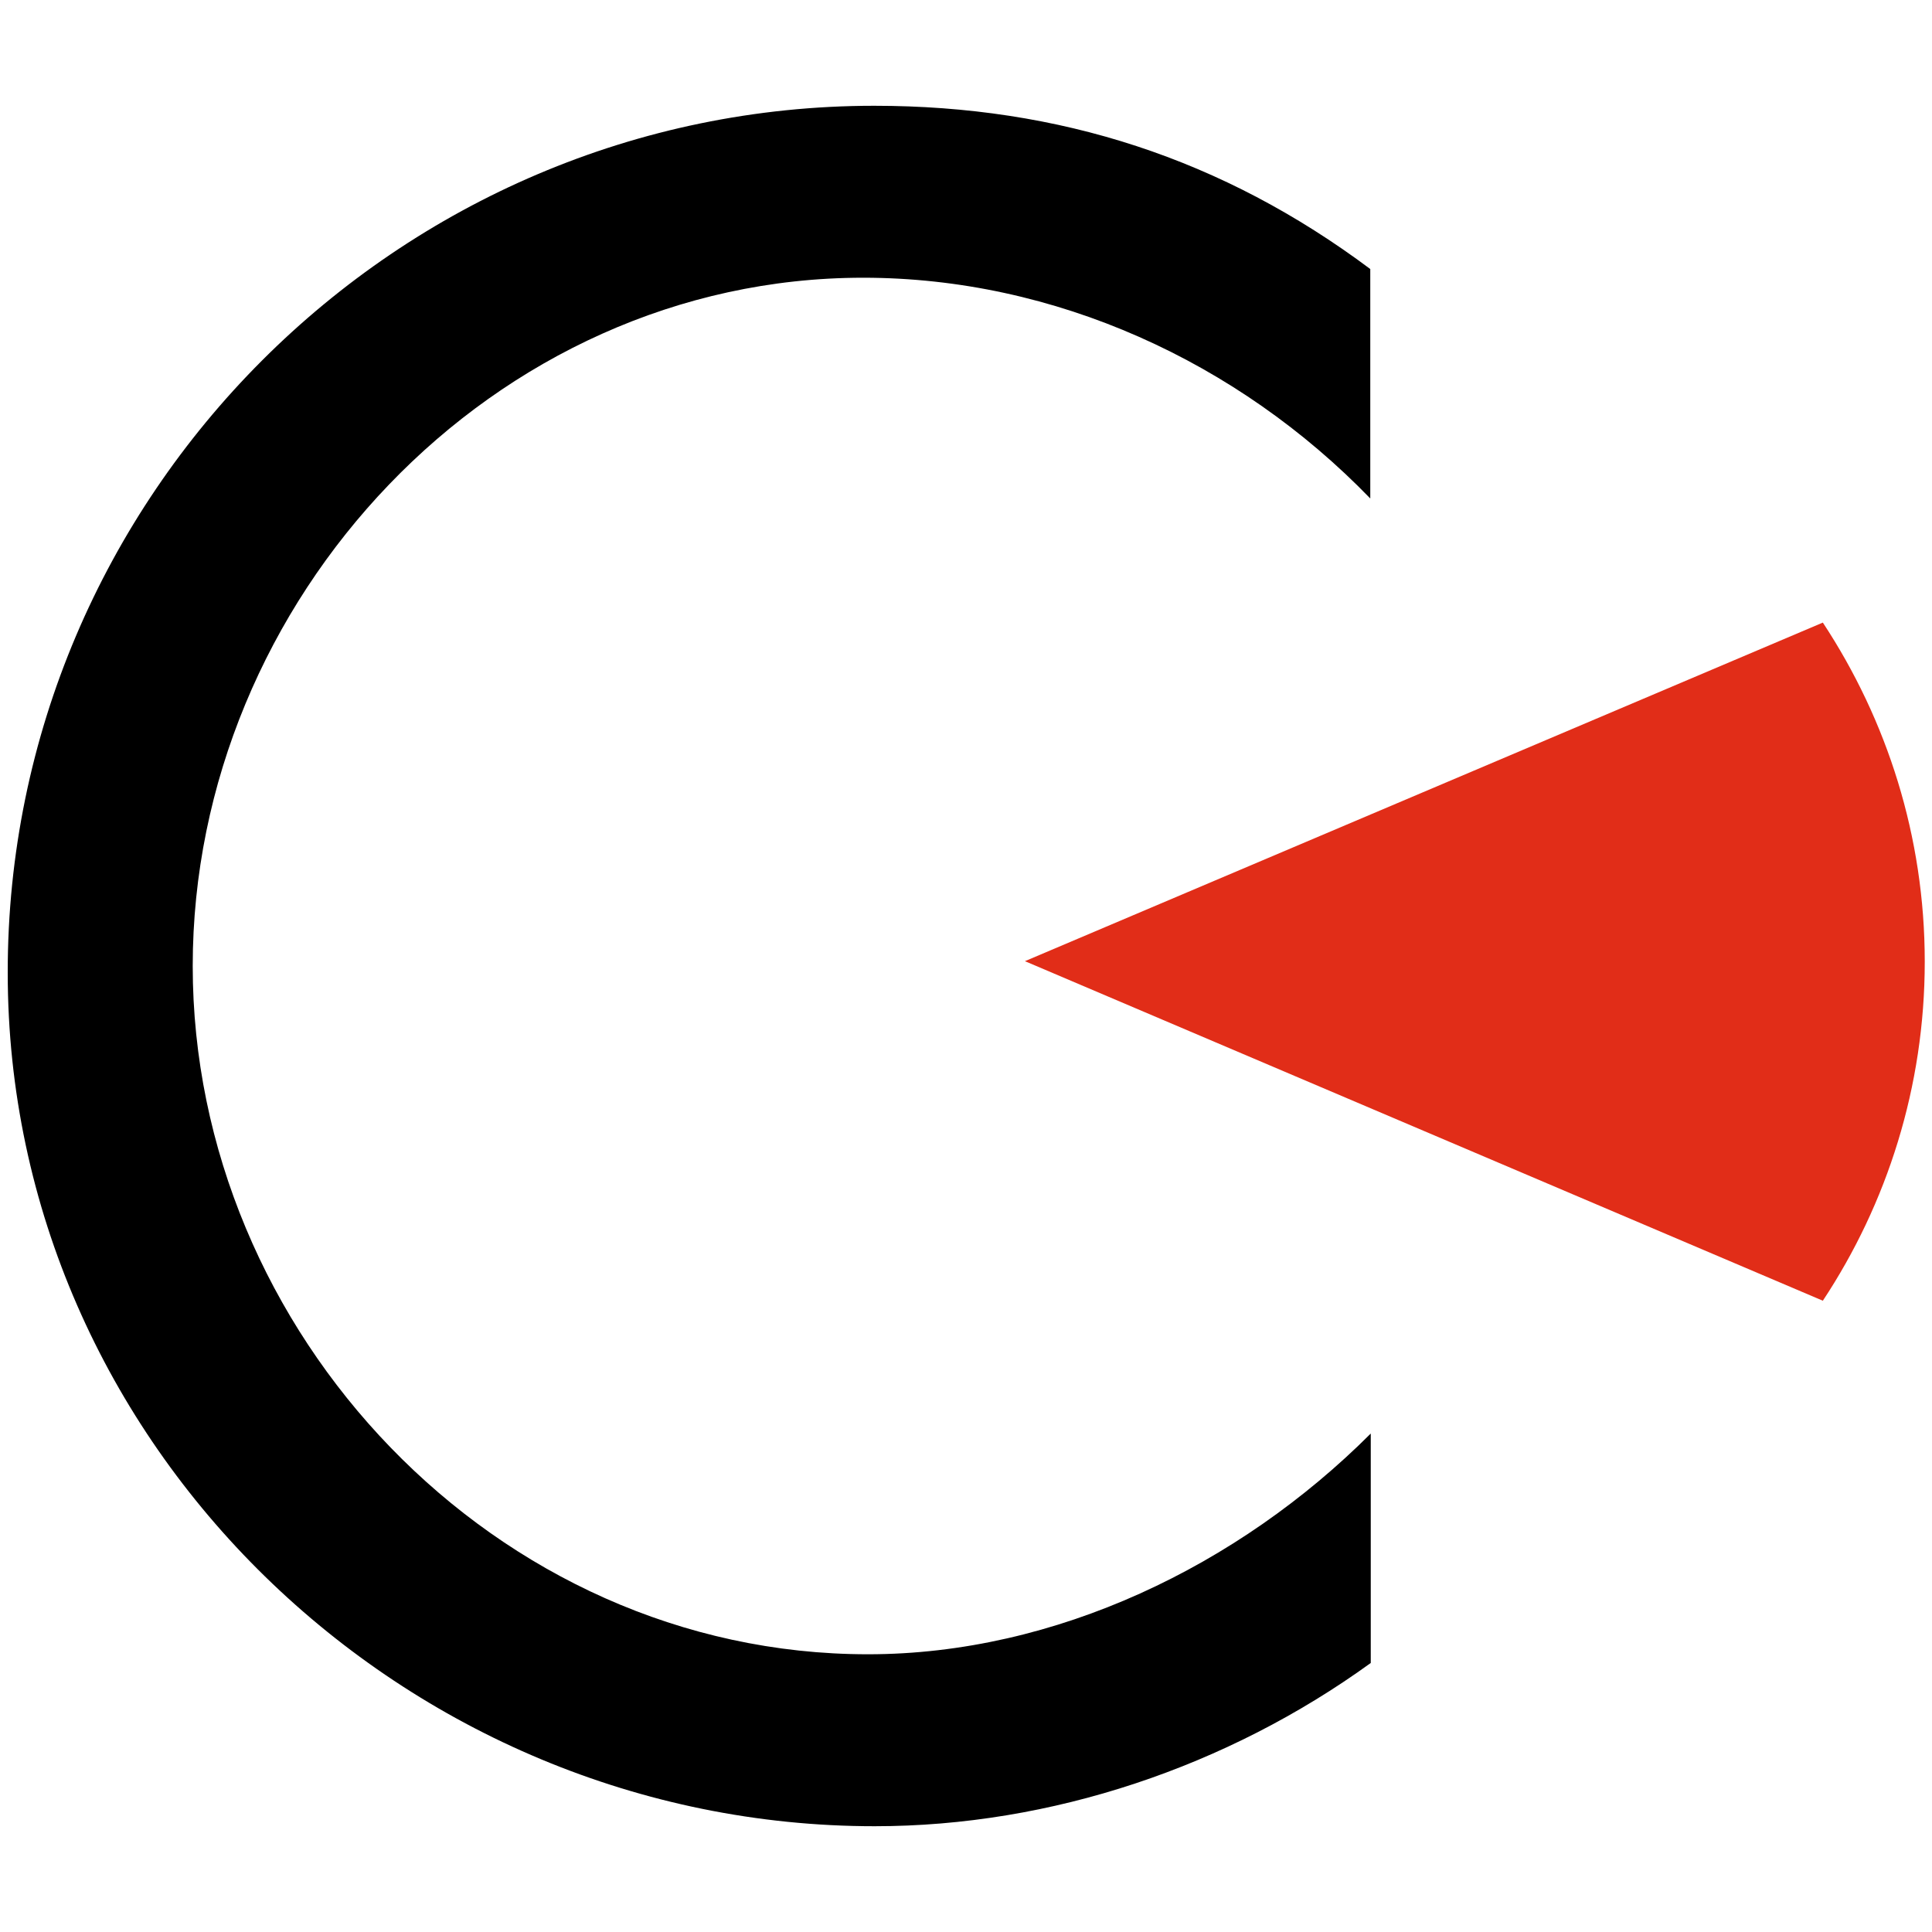 <?xml version="1.0" encoding="utf-8"?>
<!-- Generator: Adobe Illustrator 28.0.0, SVG Export Plug-In . SVG Version: 6.00 Build 0)  -->
<svg version="1.1" id="Livello_2_00000039091419470101818190000014151896472003511182_"
	 xmlns="http://www.w3.org/2000/svg" xmlns:xlink="http://www.w3.org/1999/xlink" x="0px" y="0px" viewBox="0 0 400 400"
	 style="enable-background:new 0 0 400 400;" xml:space="preserve">
<style type="text/css">
	.st0{fill:#E12D18;}
</style>
<g>
	<path d="M283.7,103.2c-27.4-28.3-65.3-45.7-105-45.7C102,57.5,39.9,124.2,39.9,200c0,75.8,62.6,142.5,139.8,142.5
		c38.8,0,76.7-18.3,104.1-45.7v47.5c-29.7,21.5-66.2,33.8-102.7,33.8c-97.3,0-179.5-79-179.5-176.7C1.5,102.7,82.3,21.9,181,21.9
		c38.4,0,72.2,11,102.7,33.8V103.2z"/>
	<path class="st0" d="M377.4,128.9l-165.2,70.1l165.2,70.3c13.3-20.1,21.1-44.3,21.1-70.2C398.5,173.2,390.7,149.1,377.4,128.9z"/>
</g>
</svg>

